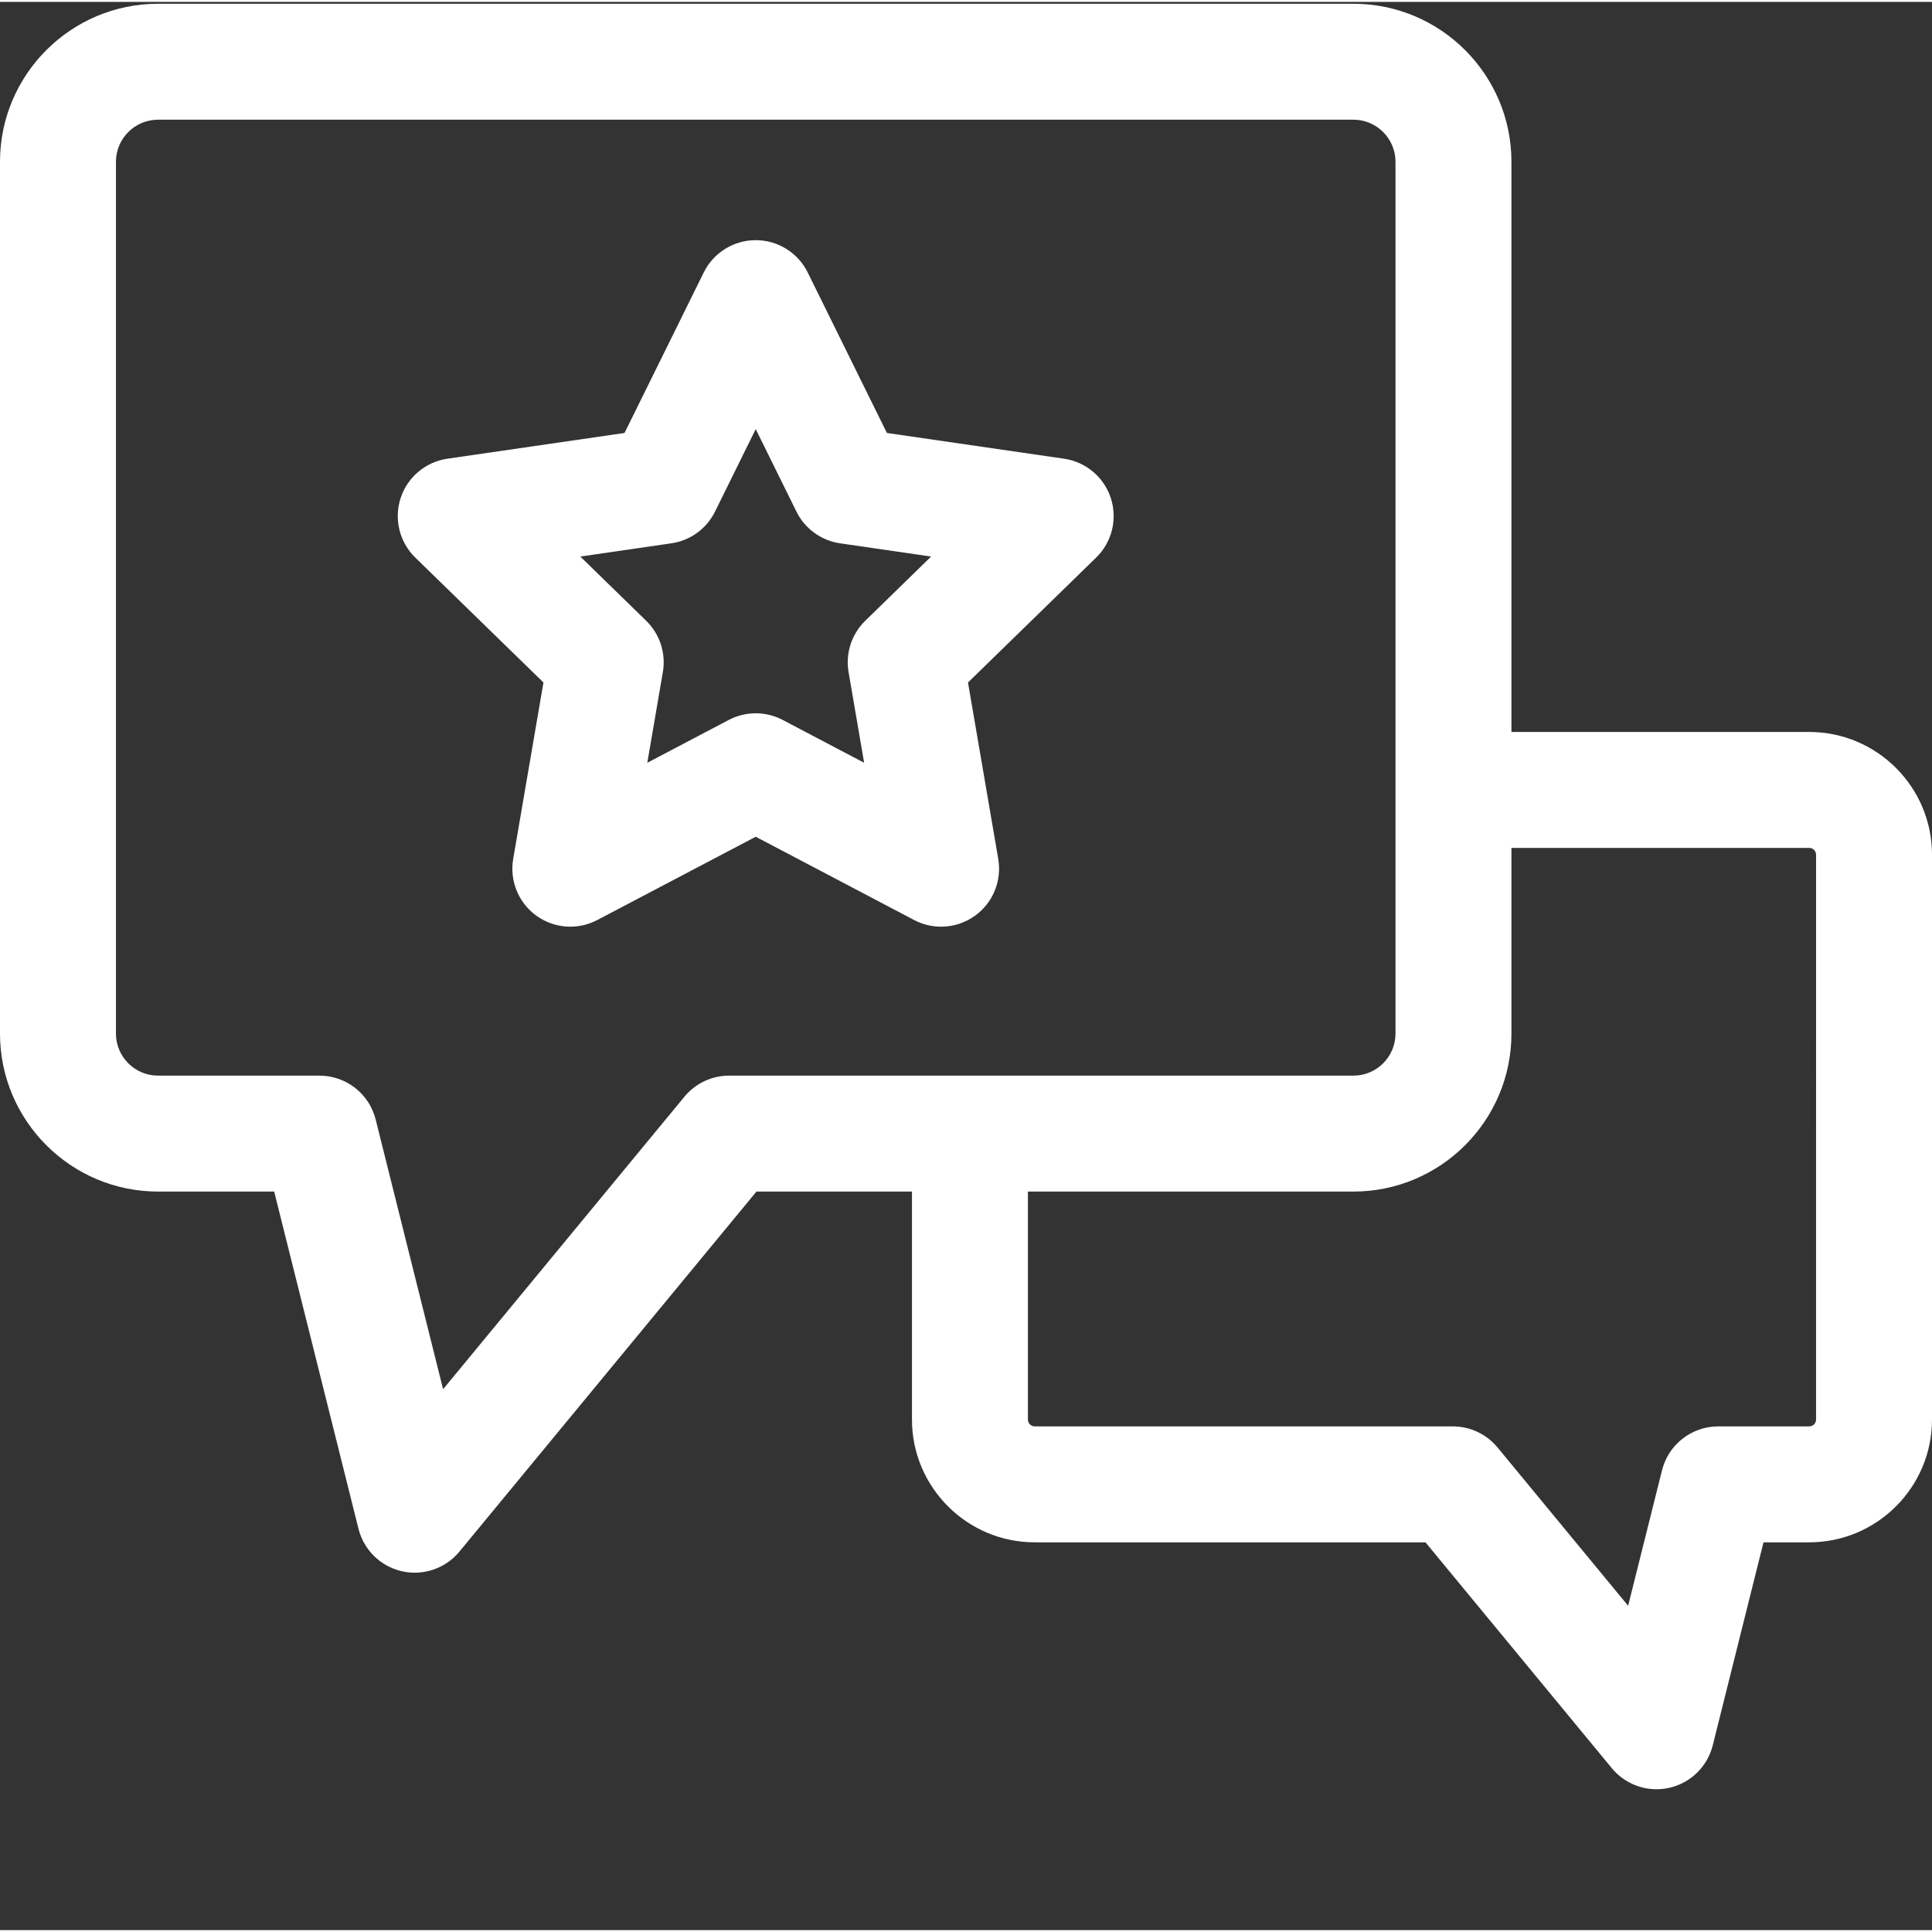 <?xml version="1.0" encoding="UTF-8"?> <svg xmlns="http://www.w3.org/2000/svg" xmlns:xlink="http://www.w3.org/1999/xlink" xmlns:svgjs="http://svgjs.com/svgjs" version="1.1" width="512" height="512" x="0" y="0" viewBox="0 0 511.999 511" style="enable-background:new 0 0 512 512" xml:space="preserve" class=""><rect x="0" y="0" width="511.999" height="511" fill="#333333" stroke="none"/><g><path xmlns="http://www.w3.org/2000/svg" d="m479.461 193.48h-78.914v-151.105c0-23.09-18.785-41.875-41.875-41.875h-316.797c-23.09 0-41.875 18.785-41.875 41.875v231.027c0 23.09 18.785 41.875 41.875 41.875h30.785l22.344 89.359c1.402 5.629 5.855 9.98 11.512 11.262 1.129.254 2.262.379 3.391.379 4.527-.004 8.895-2.008 11.848-5.59l78.715-95.41h41.211v60.418c0 17.941 14.594 32.539 32.539 32.539h103.547l49.375 59.848c2.957 3.582 7.324 5.586 11.852 5.586 1.125 0 2.262-.125 3.387-.379 5.656-1.277 10.109-5.633 11.516-11.258l13.449-53.797h12.117c17.941 0 32.539-14.598 32.539-32.539v-149.676c0-17.945-14.598-32.539-32.539-32.539zm-286.234 91.074c-4.586 0-8.93 2.047-11.848 5.586l-63.953 77.516-17.867-71.465c-1.707-6.84-7.852-11.637-14.902-11.637h-42.781c-6.148 0-11.148-5.004-11.148-11.152v-231.027c0-6.148 5-11.152 11.148-11.152h316.797c6.148 0 11.148 5.004 11.148 11.152v231.027c0 6.148-5 11.152-11.148 11.152zm288.047 91.141c0 1-.812 1.812-1.812 1.812h-24.109c-7.051 0-13.195 4.801-14.902 11.637l-8.98 35.902-34.609-41.953c-2.918-3.535-7.266-5.586-11.848-5.586h-110.793c-1 0-1.816-.812-1.816-1.812v-60.418h86.27c23.09 0 41.871-18.785 41.871-41.875v-49.199h78.918c1 0 1.812.812 1.812 1.816zm0 0" fill="#ffffff" data-original="#000000" class=""></path><path xmlns="http://www.w3.org/2000/svg" d="m249.402 245.082c-2.445 0-4.898-.582-7.148-1.766l-41.98-22.07-41.984 22.07c-5.176 2.723-11.445 2.27-16.18-1.172-4.73-3.434-7.098-9.262-6.109-15.023l8.02-46.75-33.969-33.105c-4.184-4.082-5.691-10.188-3.887-15.75 1.809-5.559 6.617-9.613 12.402-10.453l46.938-6.82 20.992-42.535c2.59-5.242 7.93-8.562 13.777-8.562 5.848 0 11.188 3.32 13.773 8.562l20.992 42.535 46.938 6.82c5.789.84 10.598 4.895 12.402 10.453 1.809 5.562.301 11.668-3.887 15.75l-33.965 33.105 8.016 46.75c.988 5.762-1.379 11.59-6.109 15.023-2.676 1.949-5.844 2.938-9.031 2.938zm-95.613-98.09 17.457 17.02c3.621 3.527 5.273 8.613 4.418 13.598l-4.121 24.027 21.582-11.344c4.473-2.355 9.82-2.355 14.297 0l21.578 11.344-4.121-24.027c-.855-4.984.797-10.07 4.418-13.598l17.457-17.02-24.125-3.508c-5.004-.727-9.332-3.867-11.566-8.402l-10.789-21.863-10.789 21.863c-2.242 4.535-6.566 7.676-11.57 8.402zm0 0" fill="#ffffff" data-original="#000000" class=""></path></g></svg> 